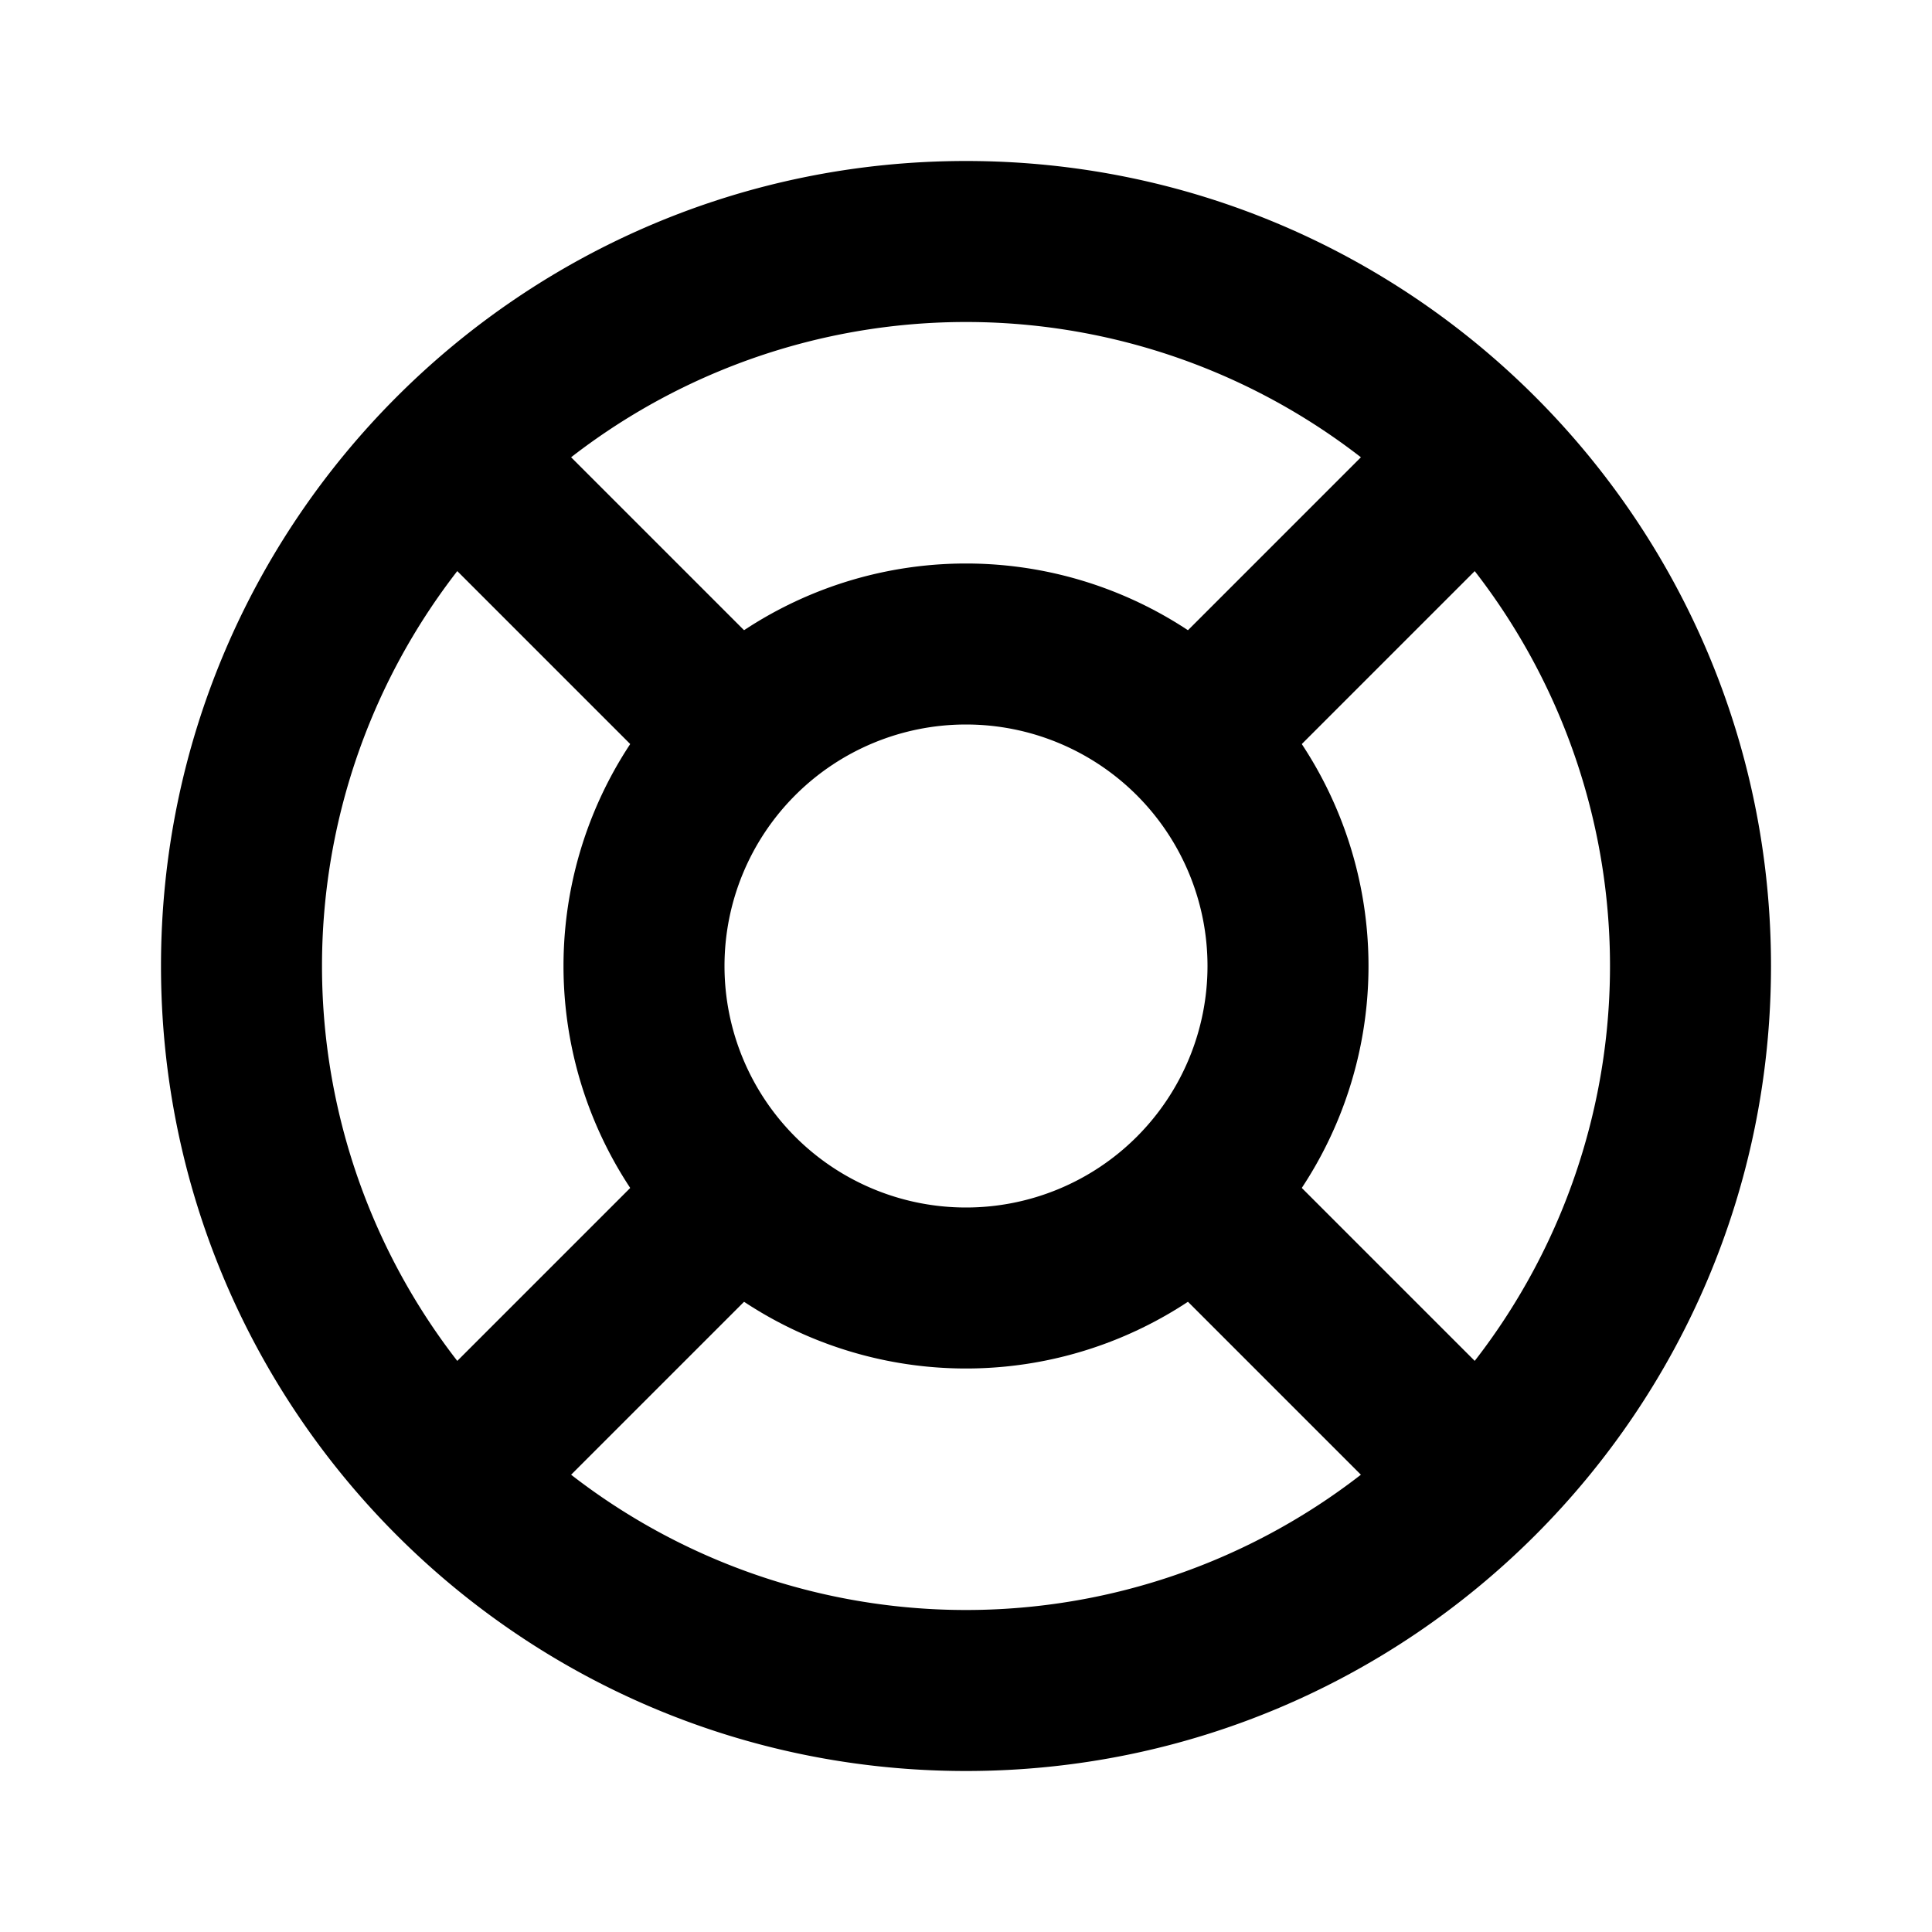 <svg xmlns="http://www.w3.org/2000/svg" width="24" height="24" viewBox="0 0 24 24">
  <path fill-rule="evenodd" d="M22 12c0 5.523-4.477 10-10 10S2 17.523 2 12 6.477 2 12 2s10 4.477 10 10Zm-10 8a8 8 0 1 0 0-16 8 8 0 0 0 0 16Z" clip-rule="evenodd"/>
  <path fill-rule="evenodd" d="M17 12a5 5 0 1 1-10 0 5 5 0 0 1 10 0Zm-5 3a3 3 0 1 0 0-6 3 3 0 0 0 0 6Z" clip-rule="evenodd"/>
  <path fill-rule="evenodd" d="m17.293 18.707-3-3 1.414-1.414 3 3-1.414 1.414Zm-9-9-3-3 1.414-1.414 3 3-1.414 1.414Zm10.914-3.5-4 4-1.414-1.414 4-4 1.414 1.414Zm-9 9-4 4-1.414-1.414 4-4 1.414 1.414Z" clip-rule="evenodd"/>
</svg>
